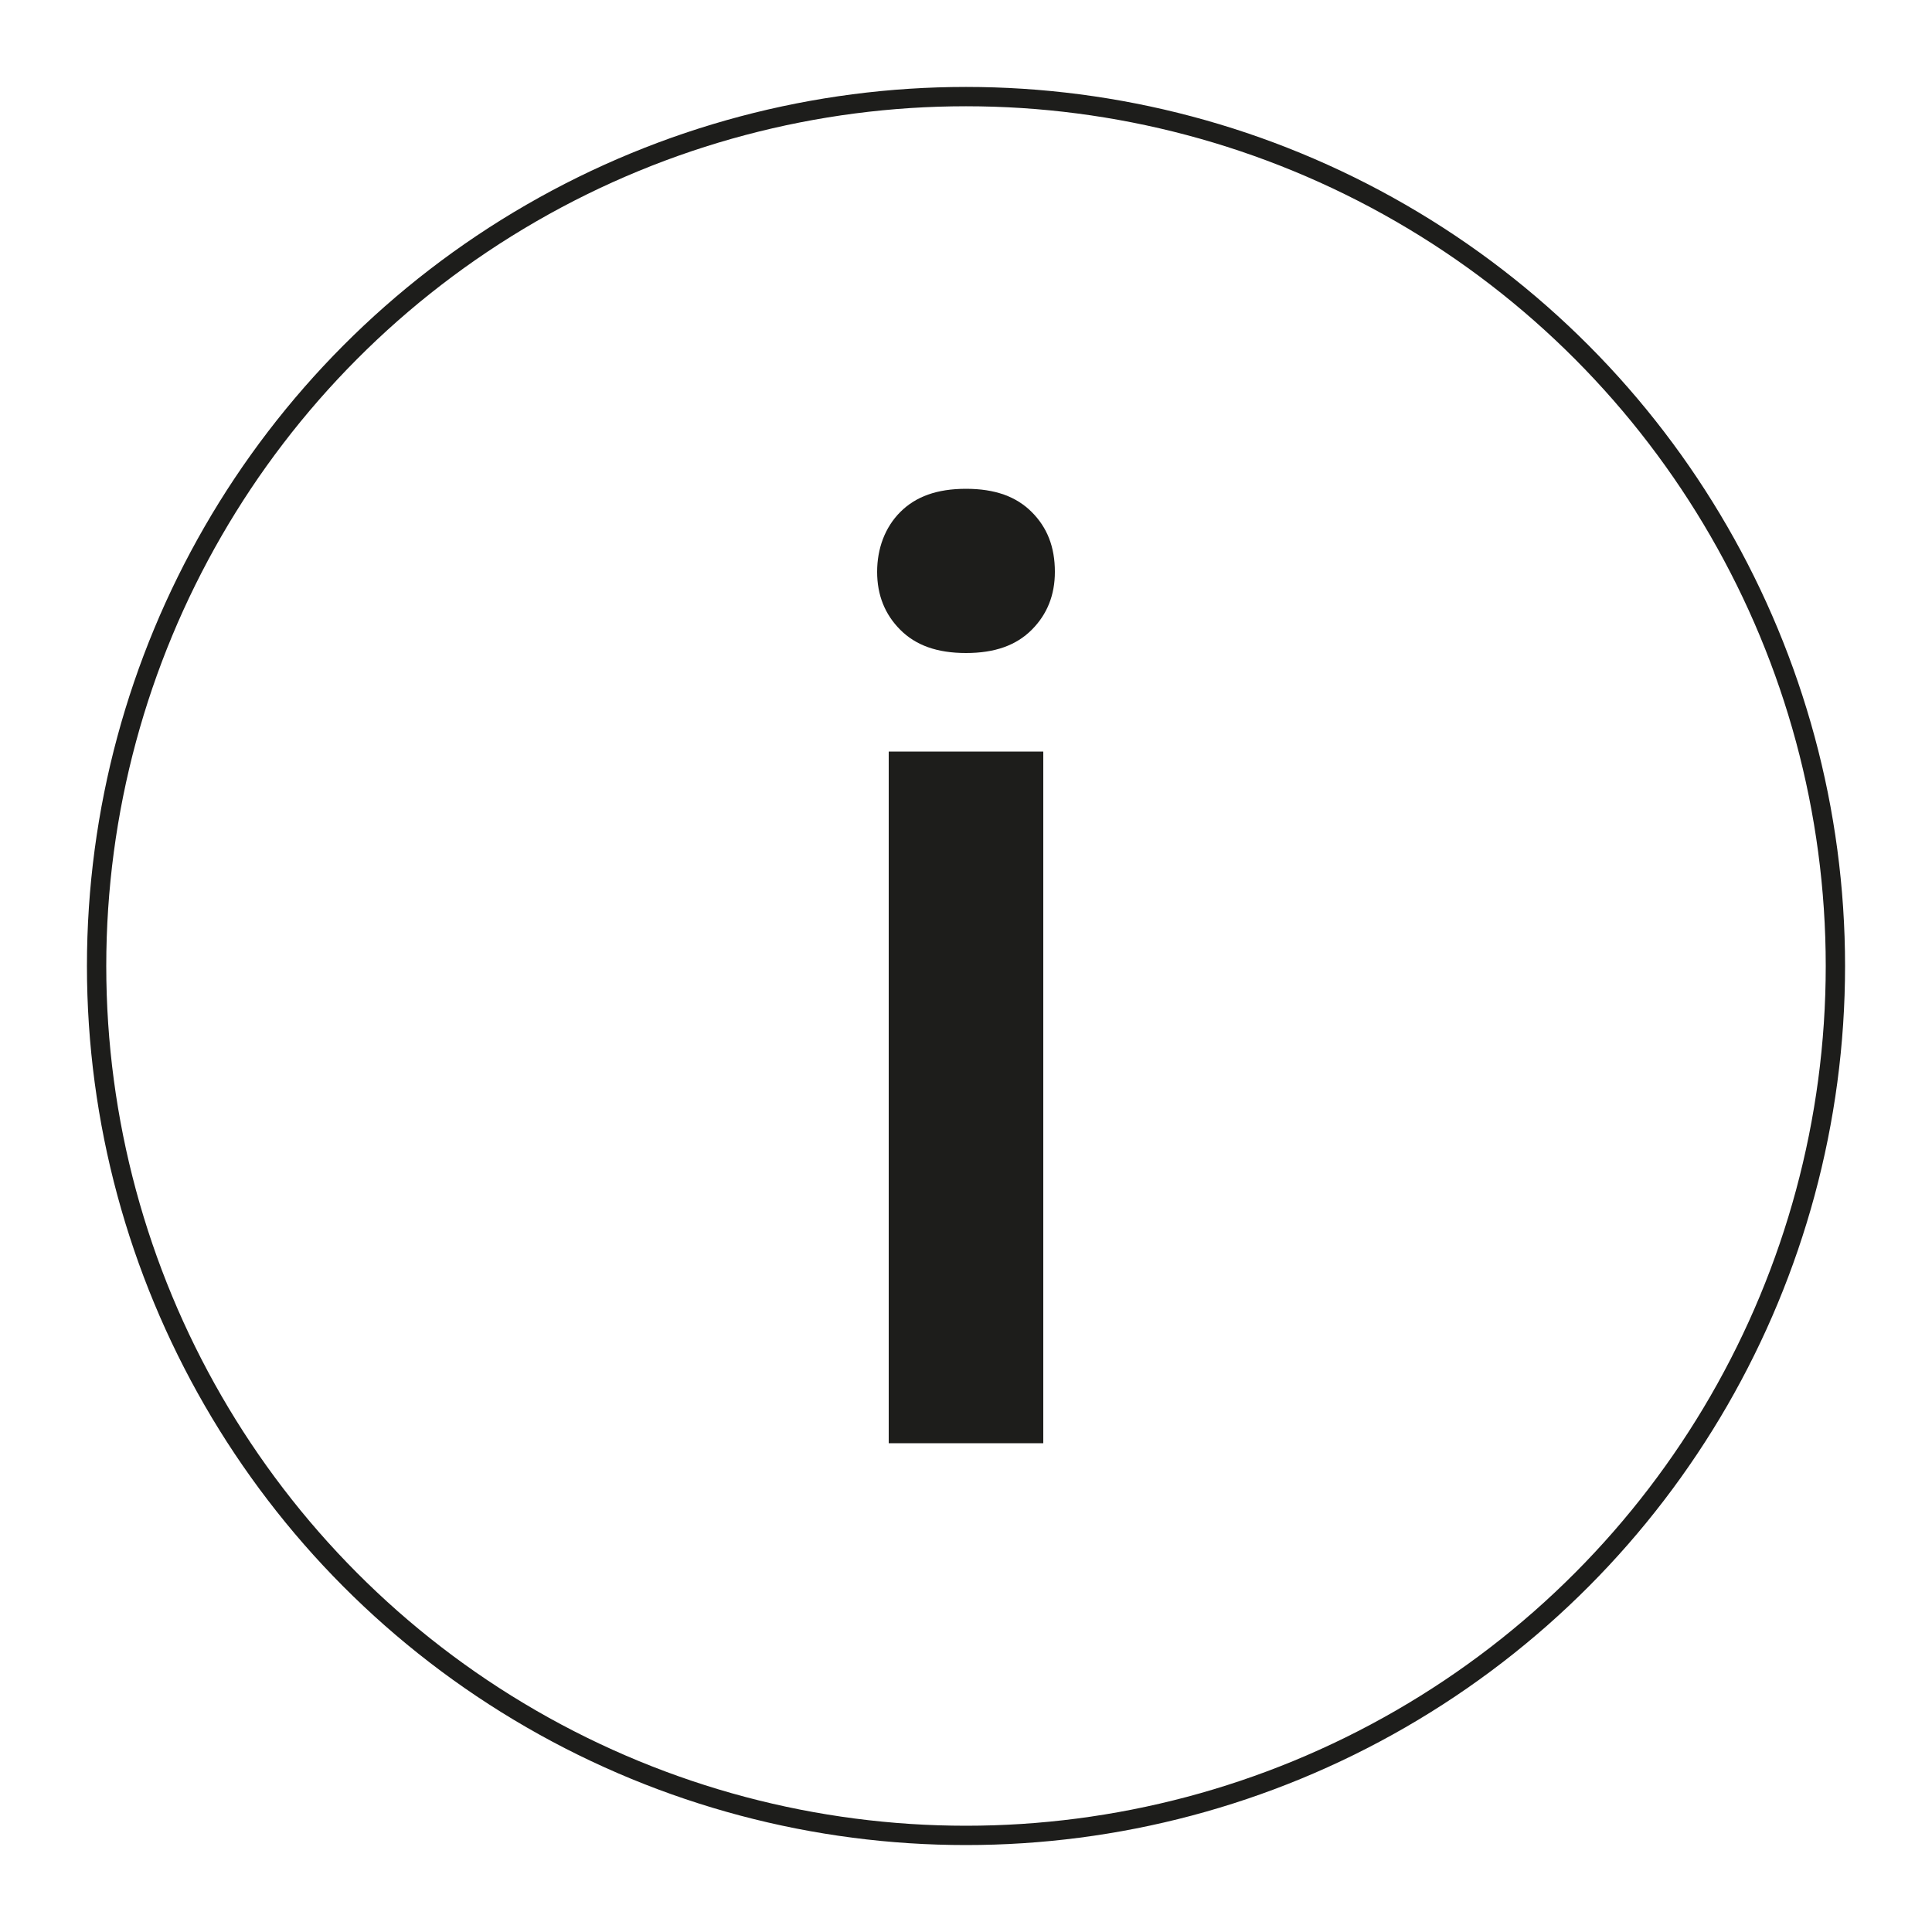 <?xml version="1.0" encoding="utf-8"?>
<!-- Generator: Adobe Illustrator 27.2.0, SVG Export Plug-In . SVG Version: 6.00 Build 0)  -->
<svg version="1.1" id="Ebene_1" xmlns="http://www.w3.org/2000/svg" xmlns:xlink="http://www.w3.org/1999/xlink" x="0px" y="0px"
	 viewBox="0 0 100 100" style="enable-background:new 0 0 100 100;" xml:space="preserve">
<style type="text/css">
	.st0{fill:none;stroke:#1E1F1C;stroke-miterlimit:10;}
	.st1{fill:none;stroke:#1D1D1B;stroke-width:2;stroke-miterlimit:10;}
	.st2{fill:none;stroke:#1D1D1B;stroke-miterlimit:10;}
	.st3{fill:#1D1D1B;}
</style>
<path class="st0" d="M9,49.1"/>
<path class="st1" d="M6.6,45.3"/>
<path class="st1" d="M9.3,57.6"/>
<circle class="st2" cx="50" cy="50" r="45"/>
<g>
	<path class="st3" d="M45.4,29.6c0-1.2,0.4-2.3,1.2-3.1c0.8-0.8,1.9-1.2,3.4-1.2c1.5,0,2.6,0.4,3.4,1.2s1.2,1.8,1.2,3.1
		c0,1.2-0.4,2.2-1.2,3c-0.8,0.8-1.9,1.2-3.4,1.2c-1.5,0-2.6-0.4-3.4-1.2C45.8,31.8,45.4,30.8,45.4,29.6z M54,74.7h-8V38.9h8V74.7z"
		/>
</g>
</svg>
